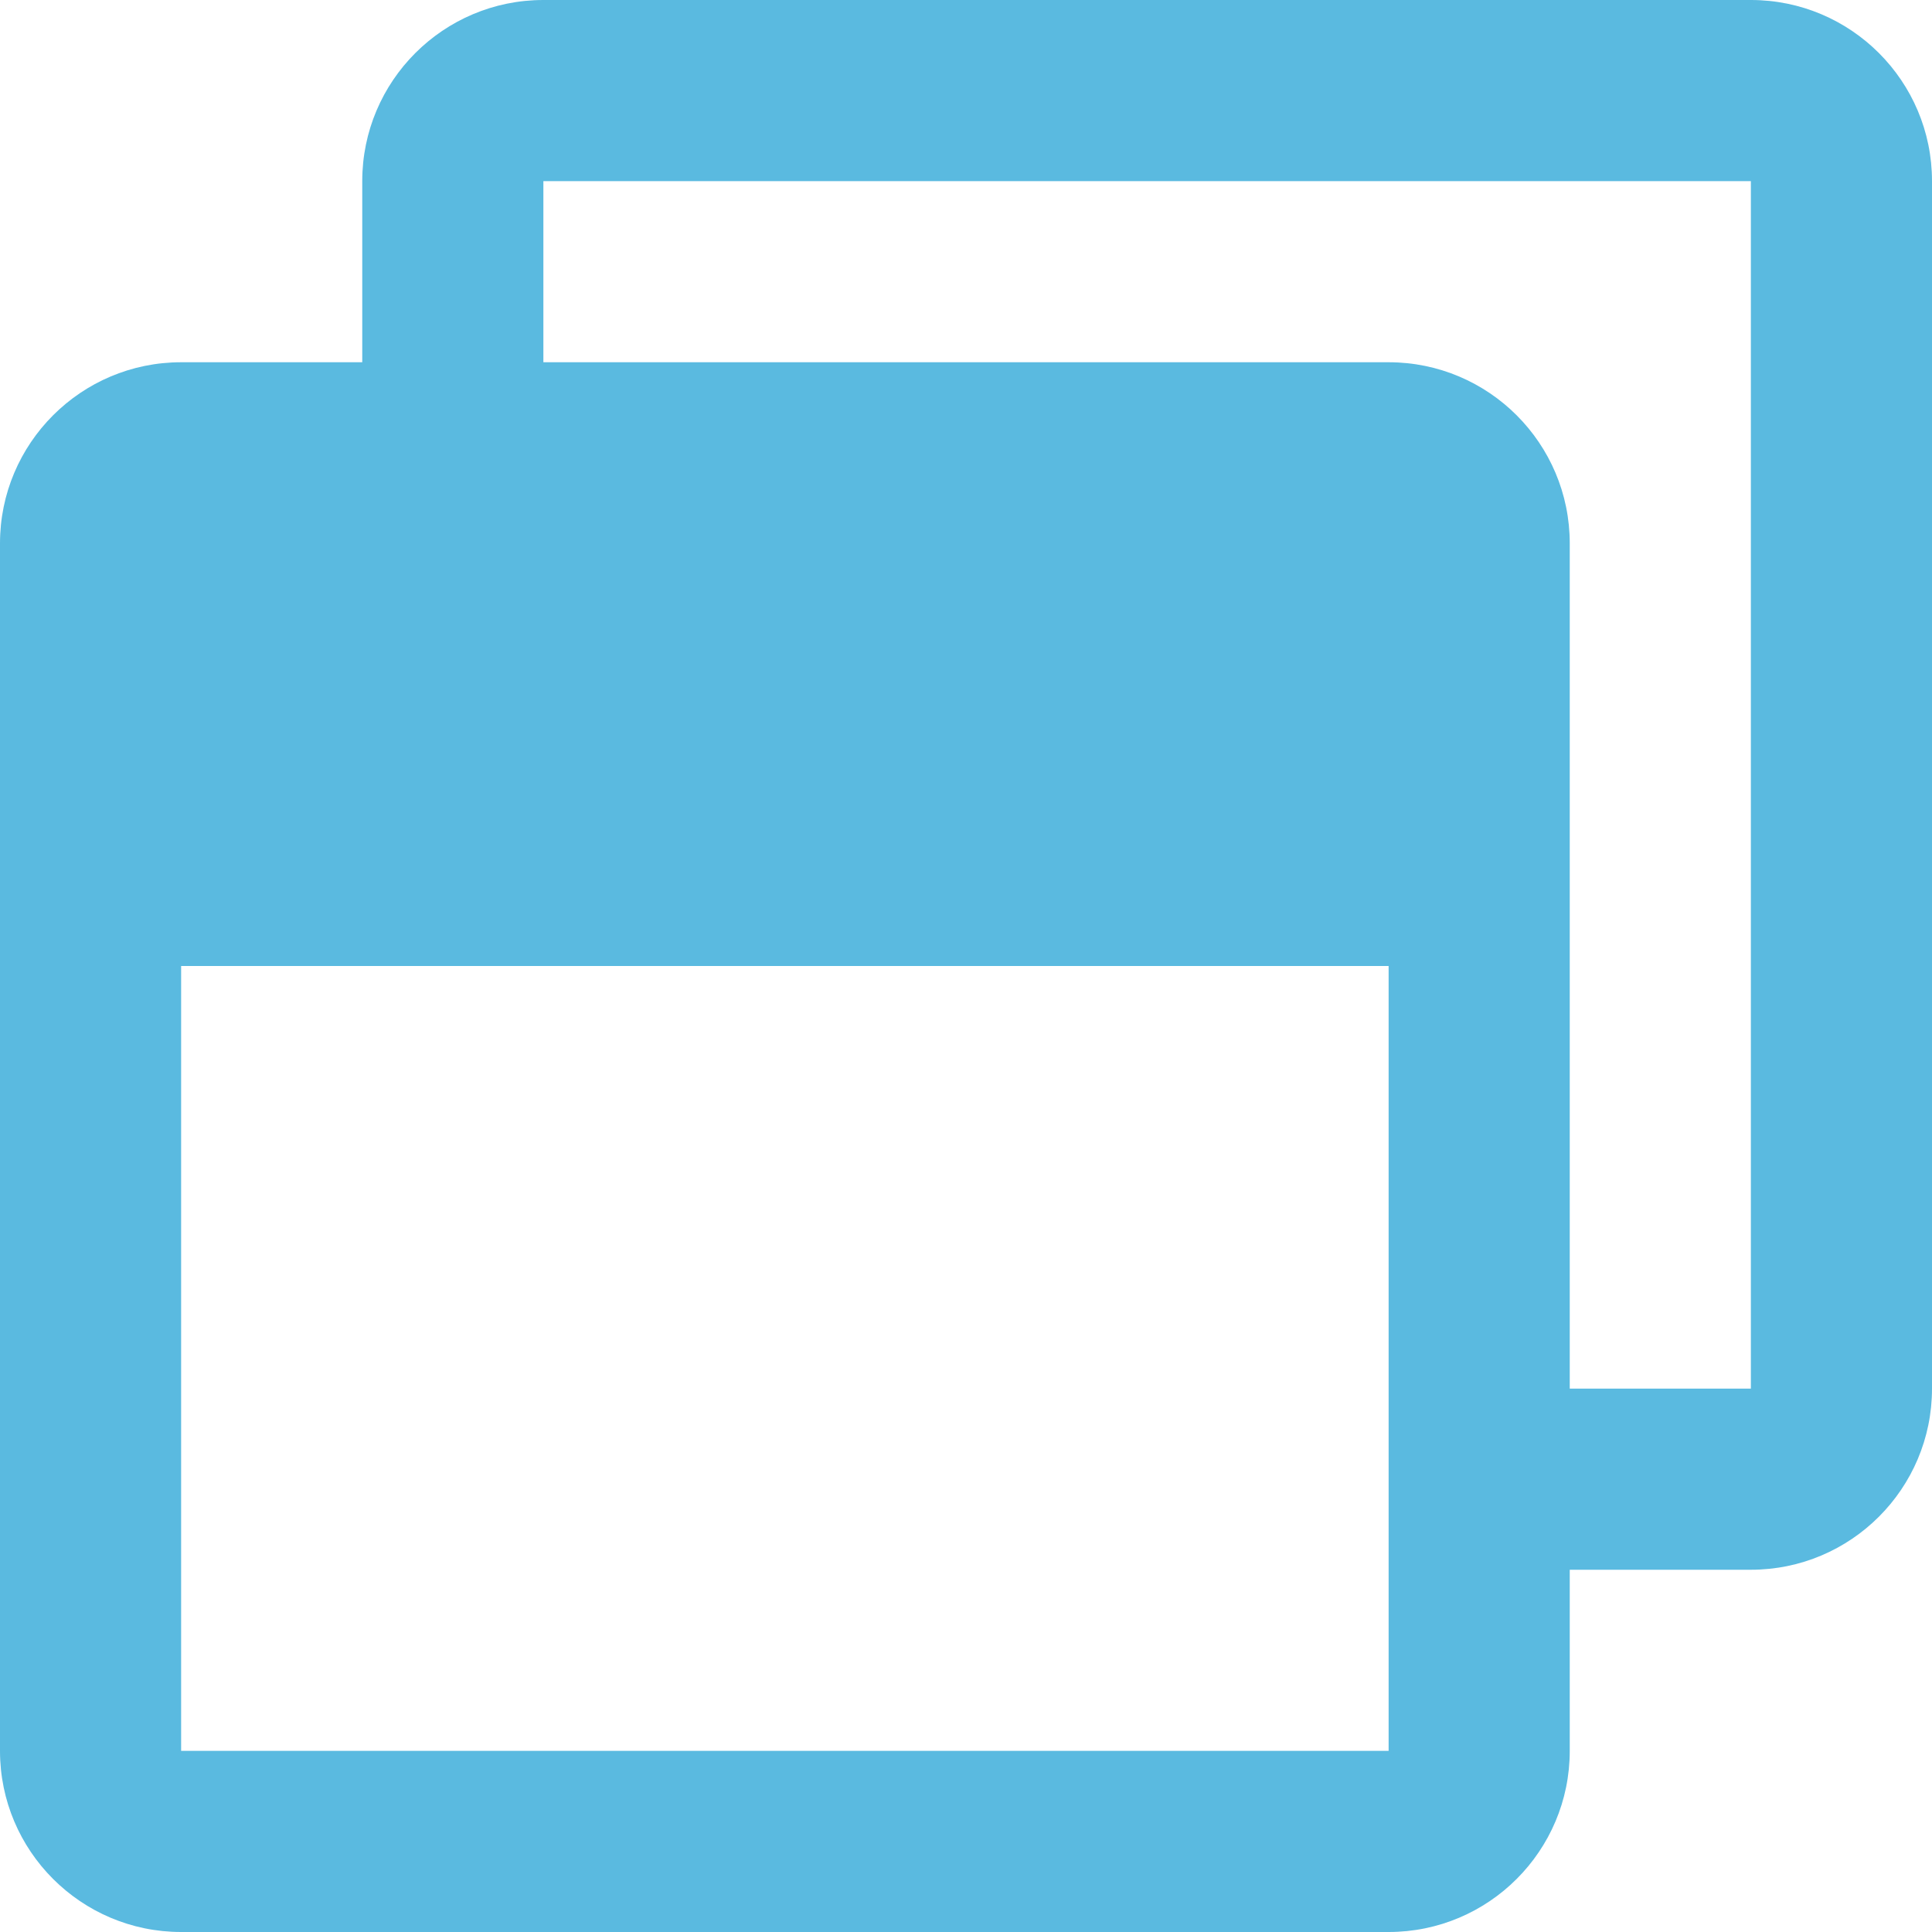 <svg stroke="#5abae0" fill="#5abae0" stroke-width="0" viewBox="0 0 512 512" height="1em" width="1em" xmlns="http://www.w3.org/2000/svg"><path d="M464 0H144c-26.5.0-48 21.5-48 48v48H48c-26.5.0-48 21.5-48 48v320c0 26.5 21.5 48 48 48h320c26.5.0 48-21.5 48-48v-48h48c26.5.0 48-21.5 48-48V48c0-26.5-21.5-48-48-48zm-96 464H48V256h320v208zm96-96h-48V144c0-26.5-21.5-48-48-48H144V48h320v320z"/></svg>